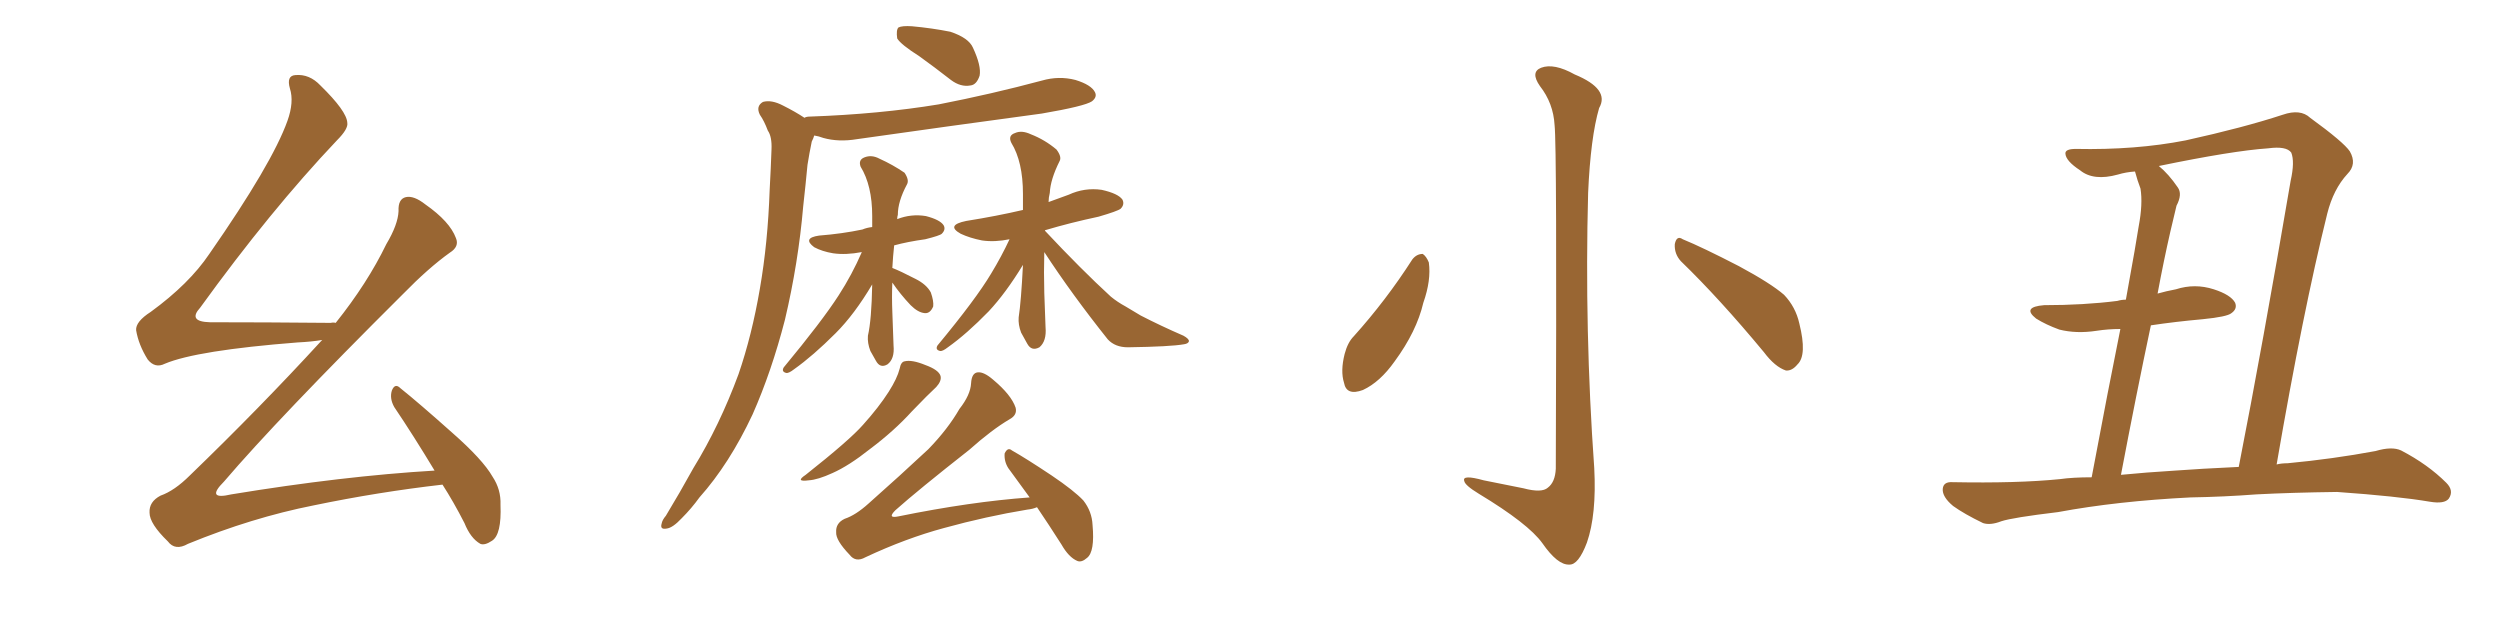 <svg xmlns="http://www.w3.org/2000/svg" xmlns:xlink="http://www.w3.org/1999/xlink" width="600" height="150"><path fill="#996633" padding="10" d="M106.20 116.31L106.20 116.31L106.20 116.31Q90.82 118.07 75.29 121.29L75.29 121.29Q60.50 124.22 45.12 130.52L45.12 130.52Q42.04 132.28 40.28 129.93L40.28 129.93Q35.89 125.68 35.89 123.05L35.89 123.05Q35.74 120.41 38.53 118.95L38.53 118.95Q41.89 117.77 45.56 114.11L45.56 114.11Q62.40 97.85 77.05 81.88L77.05 81.88Q77.20 81.74 77.34 81.59L77.34 81.59Q74.71 82.03 71.48 82.18L71.48 82.18Q47.17 84.08 39.55 87.30L39.55 87.30Q37.21 88.48 35.45 86.28L35.45 86.28Q33.25 82.76 32.67 79.25L32.67 79.25Q32.52 77.20 36.18 74.85L36.18 74.85Q45.41 68.12 50.24 60.94L50.24 60.94Q65.33 39.26 68.99 29.00L68.99 29.00Q70.61 24.46 69.58 21.24L69.58 21.24Q68.70 18.16 70.90 18.02L70.90 18.02Q74.27 17.72 76.90 20.51L76.90 20.51Q83.20 26.66 83.35 29.44L83.35 29.44Q83.64 30.91 80.86 33.69L80.86 33.69Q64.89 50.54 48.05 73.83L48.05 73.83Q44.97 77.20 50.39 77.34L50.39 77.34Q63.43 77.34 79.39 77.49L79.39 77.49Q79.98 77.34 80.57 77.49L80.57 77.49Q88.18 67.97 92.72 58.59L92.72 58.59Q95.51 53.91 95.65 50.68L95.65 50.68Q95.51 47.75 97.41 47.31L97.41 47.31Q99.32 46.88 102.10 49.07L102.10 49.07Q107.96 53.17 109.42 57.13L109.42 57.13Q110.30 59.18 107.96 60.64L107.96 60.64Q102.83 64.31 96.68 70.61L96.68 70.61Q66.65 100.49 53.76 115.58L53.76 115.58Q49.22 120.12 55.52 118.65L55.52 118.65Q82.18 114.26 104.30 112.94L104.30 112.94Q99.17 104.44 94.63 97.71L94.63 97.71Q93.46 95.65 94.04 93.75L94.04 93.75Q94.78 91.85 96.09 93.16L96.09 93.16Q100.49 96.68 108.54 103.86L108.54 103.86Q115.87 110.30 118.21 114.40L118.21 114.40Q120.26 117.48 120.12 121.14L120.12 121.14Q120.41 128.32 118.07 129.79L118.07 129.79Q116.31 130.96 115.28 130.52L115.28 130.52Q112.94 129.20 111.47 125.54L111.47 125.54Q108.84 120.41 106.20 116.31ZM220.61 13.48L220.61 13.48Q216.21 10.69 215.33 9.23L215.33 9.23Q215.04 7.18 215.63 6.59L215.63 6.59Q216.50 6.15 218.85 6.30L218.85 6.30Q223.68 6.74 228.08 7.62L228.08 7.62Q232.47 9.08 233.50 11.43L233.50 11.43Q235.55 15.82 235.11 18.16L235.11 18.16Q234.38 20.36 232.91 20.51L232.91 20.51Q230.57 20.95 228.22 19.19L228.22 19.19Q224.27 16.11 220.61 13.48ZM193.07 28.27L193.07 28.27Q193.51 27.98 194.38 27.98L194.38 27.98Q211.08 27.39 225.29 25.05L225.29 25.05Q238.04 22.56 250.05 19.34L250.05 19.34Q254.15 18.16 258.11 19.19L258.11 19.19Q261.91 20.36 262.79 22.12L262.79 22.12Q263.38 23.29 262.06 24.32L262.06 24.32Q260.30 25.49 250.05 27.25L250.05 27.25Q227.34 30.32 205.66 33.40L205.66 33.40Q201.27 34.13 197.61 33.11L197.61 33.11Q196.44 32.67 195.41 32.52L195.41 32.52Q195.26 33.11 194.82 33.98L194.82 33.98Q194.24 36.77 193.80 39.55L193.80 39.55Q193.36 44.24 192.77 49.51L192.77 49.51Q191.60 63.13 188.38 76.76L188.38 76.76Q185.16 89.21 180.62 99.46L180.62 99.46Q175.05 111.33 167.87 119.38L167.87 119.38Q165.97 122.02 163.62 124.37L163.62 124.37Q161.43 126.71 159.96 126.86L159.96 126.86Q158.35 127.15 158.79 125.68L158.79 125.68Q158.94 124.80 159.81 123.78L159.81 123.78Q163.18 118.21 166.41 112.35L166.41 112.35Q172.71 102.10 177.25 89.79L177.25 89.79Q180.47 80.42 182.37 69.29L182.37 69.29Q184.28 58.30 184.72 45.56L184.72 45.56Q185.01 40.28 185.16 35.89L185.16 35.89Q185.30 32.81 184.28 31.35L184.28 31.35Q183.40 29.00 182.37 27.54L182.37 27.54Q181.35 25.49 183.11 24.46L183.11 24.46Q185.16 23.88 187.94 25.34L187.94 25.34Q190.87 26.81 193.07 28.27ZM214.16 67.82L214.16 67.82Q214.01 71.19 214.16 74.85L214.16 74.85Q214.31 78.81 214.45 82.91L214.45 82.91Q214.75 86.13 212.99 87.45L212.99 87.45Q211.23 88.48 210.21 86.57L210.21 86.57Q209.47 85.25 208.89 84.23L208.89 84.23Q208.15 82.32 208.30 80.57L208.30 80.57Q209.18 76.76 209.33 68.26L209.33 68.26Q205.08 75.44 200.54 79.98L200.54 79.98Q195.12 85.40 190.58 88.62L190.58 88.62Q189.26 89.65 188.67 89.50L188.67 89.50Q187.50 89.21 188.09 88.18L188.09 88.18Q197.31 77.05 201.27 70.90L201.27 70.90Q204.49 65.92 206.84 60.50L206.84 60.50Q203.03 61.23 199.95 60.79L199.95 60.79Q197.31 60.35 195.41 59.33L195.41 59.33Q192.48 57.13 196.58 56.54L196.58 56.54Q202.15 56.10 206.98 55.08L206.98 55.08Q208.01 54.64 209.33 54.49L209.33 54.49Q209.33 53.17 209.33 51.86L209.33 51.86Q209.33 44.53 206.54 39.99L206.54 39.99Q205.96 38.38 207.42 37.79L207.42 37.79Q209.18 37.06 211.08 38.09L211.08 38.09Q214.31 39.55 217.09 41.46L217.09 41.46Q218.26 43.21 217.68 44.24L217.68 44.24Q215.48 48.34 215.48 51.56L215.48 51.56Q215.33 52.00 215.33 52.59L215.33 52.59Q218.70 51.27 222.22 51.86L222.22 51.86Q225.59 52.73 226.46 54.05L226.46 54.05Q227.05 55.08 226.03 56.10L226.03 56.10Q225.59 56.54 222.07 57.42L222.07 57.42Q217.82 58.01 214.60 58.89L214.60 58.89Q214.31 61.52 214.16 64.31L214.16 64.31Q216.06 65.04 219.73 66.94L219.73 66.94Q222.36 68.26 223.39 70.17L223.39 70.17Q224.12 72.22 223.97 73.54L223.97 73.54Q223.24 75.29 221.92 75.15L221.92 75.15Q220.31 75 218.55 73.24L218.55 73.24Q216.06 70.61 214.16 67.82ZM250.63 60.50L250.63 60.50Q250.49 65.33 250.63 70.31L250.63 70.31Q250.78 74.41 250.93 78.52L250.93 78.52Q251.22 81.88 249.46 83.35L249.46 83.35Q247.56 84.38 246.53 82.47L246.53 82.47Q245.65 80.86 245.07 79.83L245.07 79.83Q244.34 77.93 244.48 76.17L244.48 76.17Q245.07 72.36 245.51 63.57L245.51 63.57Q241.41 70.31 237.30 74.71L237.30 74.71Q232.03 80.13 227.49 83.35L227.49 83.35Q226.17 84.38 225.59 84.23L225.59 84.23Q224.41 83.94 225 82.91L225 82.91Q234.23 71.78 237.89 65.63L237.89 65.63Q240.38 61.52 242.29 57.42L242.29 57.42Q238.77 58.15 235.69 57.71L235.69 57.71Q232.76 57.13 230.57 56.10L230.57 56.10Q226.90 54.05 231.88 53.03L231.88 53.03Q239.21 51.86 245.51 50.39L245.51 50.39Q245.51 48.49 245.51 46.58L245.51 46.58Q245.51 38.82 242.72 34.28L242.72 34.28Q241.85 32.52 243.60 31.93L243.60 31.93Q245.21 31.20 247.41 32.23L247.41 32.23Q250.78 33.54 253.56 35.89L253.56 35.89Q254.88 37.65 254.30 38.67L254.30 38.67Q252.10 43.07 251.95 46.29L251.95 46.29Q251.66 47.46 251.66 48.49L251.66 48.49Q254.15 47.61 256.49 46.73L256.49 46.73Q260.30 44.97 264.40 45.56L264.40 45.56Q268.36 46.44 269.38 47.90L269.38 47.90Q269.97 49.07 268.95 50.10L268.95 50.10Q268.21 50.68 263.67 52.00L263.67 52.00Q256.79 53.47 250.93 55.22L250.93 55.22Q250.78 55.22 250.78 55.37L250.78 55.37Q259.42 64.60 266.60 71.19L266.60 71.19Q268.21 72.51 270.12 73.54L270.12 73.54Q272.75 75.15 273.78 75.73L273.78 75.73Q278.61 78.22 284.03 80.57L284.03 80.57Q285.35 81.30 285.35 81.88L285.35 81.88Q285.21 82.47 284.18 82.62L284.18 82.62Q280.96 83.20 270.70 83.35L270.70 83.35Q267.63 83.35 265.87 81.45L265.87 81.45Q257.23 70.61 250.63 60.50ZM215.92 88.48L215.92 88.48Q216.21 86.87 217.09 86.72L217.09 86.72Q218.85 86.28 222.07 87.60L222.07 87.60Q225.29 88.77 225.73 90.23L225.73 90.23Q226.03 91.41 224.71 92.87L224.71 92.87Q222.80 94.63 218.85 98.73L218.85 98.73Q214.60 103.42 208.74 107.81L208.74 107.81Q203.76 111.77 199.80 113.53L199.80 113.53Q196.29 115.14 194.09 115.28L194.09 115.28Q190.72 115.72 193.36 113.96L193.36 113.96Q203.91 105.62 207.13 101.95L207.13 101.95Q210.94 97.71 213.28 94.04L213.28 94.04Q215.33 90.82 215.92 88.48ZM248.88 121.73L248.88 121.73L248.88 121.73Q247.85 122.17 246.53 122.31L246.53 122.31Q236.72 123.93 226.61 126.71L226.61 126.71Q217.38 129.20 207.71 133.74L207.71 133.74Q205.37 135.06 203.91 133.15L203.91 133.15Q200.54 129.64 200.68 127.73L200.68 127.73Q200.54 125.54 202.73 124.51L202.73 124.51Q205.37 123.63 208.45 120.85L208.45 120.85Q216.06 114.11 222.80 107.81L222.80 107.81Q227.49 102.98 230.27 98.14L230.27 98.14Q232.91 94.78 233.06 91.99L233.06 91.99Q233.20 89.50 234.67 89.36L234.67 89.36Q236.13 89.21 238.33 91.11L238.33 91.11Q242.72 94.78 243.75 97.85L243.75 97.85Q244.19 99.61 242.29 100.63L242.29 100.63Q238.04 103.13 232.62 107.96L232.62 107.96Q220.31 117.63 214.89 122.46L214.89 122.46Q212.84 124.51 215.63 123.93L215.63 123.93Q232.91 120.41 247.12 119.38L247.12 119.38Q244.34 115.58 241.99 112.35L241.99 112.35Q240.97 110.74 241.11 108.84L241.11 108.84Q241.85 107.23 242.87 108.11L242.87 108.11Q246.24 110.01 252.39 114.11L252.39 114.11Q257.81 117.77 260.01 120.12L260.01 120.12Q262.06 122.75 262.21 125.98L262.21 125.98Q262.79 132.42 260.89 133.89L260.89 133.89Q259.57 135.06 258.54 134.62L258.54 134.62Q256.49 133.74 254.74 130.66L254.74 130.66Q251.66 125.83 248.88 121.73ZM373.10 30.03L373.10 30.03Q372.80 24.76 369.58 20.65L369.58 20.65Q367.24 17.29 369.87 16.26L369.87 16.26Q372.95 15.09 377.93 17.87L377.93 17.87Q386.43 21.39 383.79 25.93L383.79 25.93Q381.74 32.96 381.15 46.29L381.15 46.29Q380.27 79.39 382.62 112.35L382.62 112.35Q383.20 123.49 380.86 130.22L380.86 130.22Q378.81 135.64 376.61 135.50L376.61 135.50Q373.83 135.64 370.17 130.37L370.17 130.37Q366.80 125.68 354.93 118.51L354.93 118.51Q351.56 116.46 351.42 115.43L351.42 115.43Q350.83 113.82 356.10 115.28L356.10 115.28Q360.64 116.16 365.63 117.19L365.63 117.19Q370.02 118.36 371.48 117.04L371.48 117.04Q373.24 115.72 373.39 112.50L373.39 112.50Q373.68 35.01 373.10 30.03ZM338.96 62.26L338.96 62.26Q339.99 60.94 341.46 60.94L341.46 60.94Q342.33 61.52 342.92 62.99L342.92 62.99Q343.51 67.24 341.60 72.66L341.60 72.66Q339.99 79.54 334.72 86.72L334.72 86.72Q331.20 91.70 327.10 93.60L327.10 93.60Q323.14 95.07 322.56 91.85L322.56 91.85Q321.68 89.06 322.71 84.96L322.71 84.96Q323.44 82.18 324.90 80.71L324.90 80.71Q332.67 72.07 338.96 62.26ZM403.42 62.70L403.42 62.70L403.42 62.70Q401.81 60.94 401.95 58.59L401.95 58.59Q402.39 56.40 403.86 57.42L403.86 57.42Q408.54 59.33 417.33 63.87L417.33 63.87Q424.95 67.97 428.17 70.75L428.17 70.75Q430.96 73.68 431.84 77.64L431.84 77.64Q433.74 85.25 431.40 87.45L431.40 87.45Q430.08 89.06 428.61 88.92L428.61 88.92Q425.98 88.04 423.34 84.52L423.34 84.52Q412.65 71.63 403.42 62.70ZM525.73 119.38L525.73 119.38Q508.15 120.26 493.95 122.90L493.95 122.90Q482.96 124.22 480.32 125.10L480.32 125.10Q477.69 126.12 475.93 125.54L475.93 125.54Q471.39 123.34 468.75 121.44L468.75 121.44Q466.11 119.24 466.26 117.33L466.26 117.33Q466.41 115.58 468.60 115.72L468.60 115.72Q484.13 116.02 494.38 114.99L494.38 114.99Q497.46 114.55 502.00 114.55L502.00 114.55Q506.10 92.72 508.89 78.96L508.89 78.96Q505.96 78.96 503.17 79.39L503.17 79.39Q498.34 80.13 494.24 79.10L494.24 79.10Q491.02 77.93 488.67 76.46L488.67 76.46Q485.16 73.68 490.58 73.24L490.58 73.24Q500.10 73.24 508.15 72.22L508.15 72.22Q509.18 71.92 510.21 71.92L510.21 71.92Q512.84 57.42 513.28 54.35L513.28 54.35Q514.31 48.93 513.72 45.26L513.72 45.26Q512.99 43.36 512.40 41.16L512.40 41.16Q510.21 41.31 508.30 41.89L508.30 41.89Q502.44 43.51 499.22 40.87L499.22 40.87Q495.85 38.67 495.70 36.91L495.70 36.91Q495.56 35.74 498.19 35.74L498.19 35.74Q512.55 36.04 524.56 33.69L524.56 33.69Q538.48 30.62 547.85 27.54L547.85 27.54Q552.10 26.07 554.44 28.27L554.44 28.27Q562.50 34.13 563.96 36.33L563.96 36.33Q565.72 39.40 563.38 41.75L563.38 41.75Q560.01 45.41 558.54 51.27L558.54 51.27Q552.69 74.85 546.39 111.47L546.39 111.47Q547.56 111.18 549.02 111.18L549.02 111.18Q559.86 110.16 570.12 108.25L570.12 108.25Q574.07 107.08 576.27 108.11L576.27 108.11Q582.71 111.47 587.11 115.87L587.11 115.87Q589.01 117.77 587.70 119.68L587.70 119.68Q586.67 121.00 583.15 120.41L583.15 120.41Q575.39 119.09 560.89 118.07L560.89 118.07Q550.05 118.21 541.55 118.65L541.55 118.65Q533.79 119.24 525.73 119.38ZM522.07 112.94L522.07 112.94L522.07 112.94Q527.93 112.50 537.30 112.06L537.30 112.06Q543.02 82.91 549.76 43.36L549.76 43.36Q550.78 38.82 549.90 36.62L549.90 36.62Q548.73 35.01 544.34 35.60L544.34 35.60Q535.84 36.18 518.12 39.84L518.12 39.84Q520.46 41.75 522.66 44.97L522.66 44.97Q523.83 46.58 522.36 49.37L522.36 49.37Q521.78 51.86 520.90 55.52L520.90 55.52Q519.29 62.55 517.82 70.46L517.82 70.46Q519.87 69.87 522.22 69.43L522.22 69.43Q526.76 67.97 531.30 69.43L531.30 69.43Q535.40 70.75 536.43 72.66L536.43 72.66Q537.01 74.12 535.55 75.15L535.55 75.15Q534.52 76.03 528.66 76.61L528.66 76.61Q522.07 77.20 516.21 78.08L516.21 78.08Q512.70 94.63 509.03 113.96L509.03 113.96Q514.89 113.38 522.07 112.94Z"/></svg>
